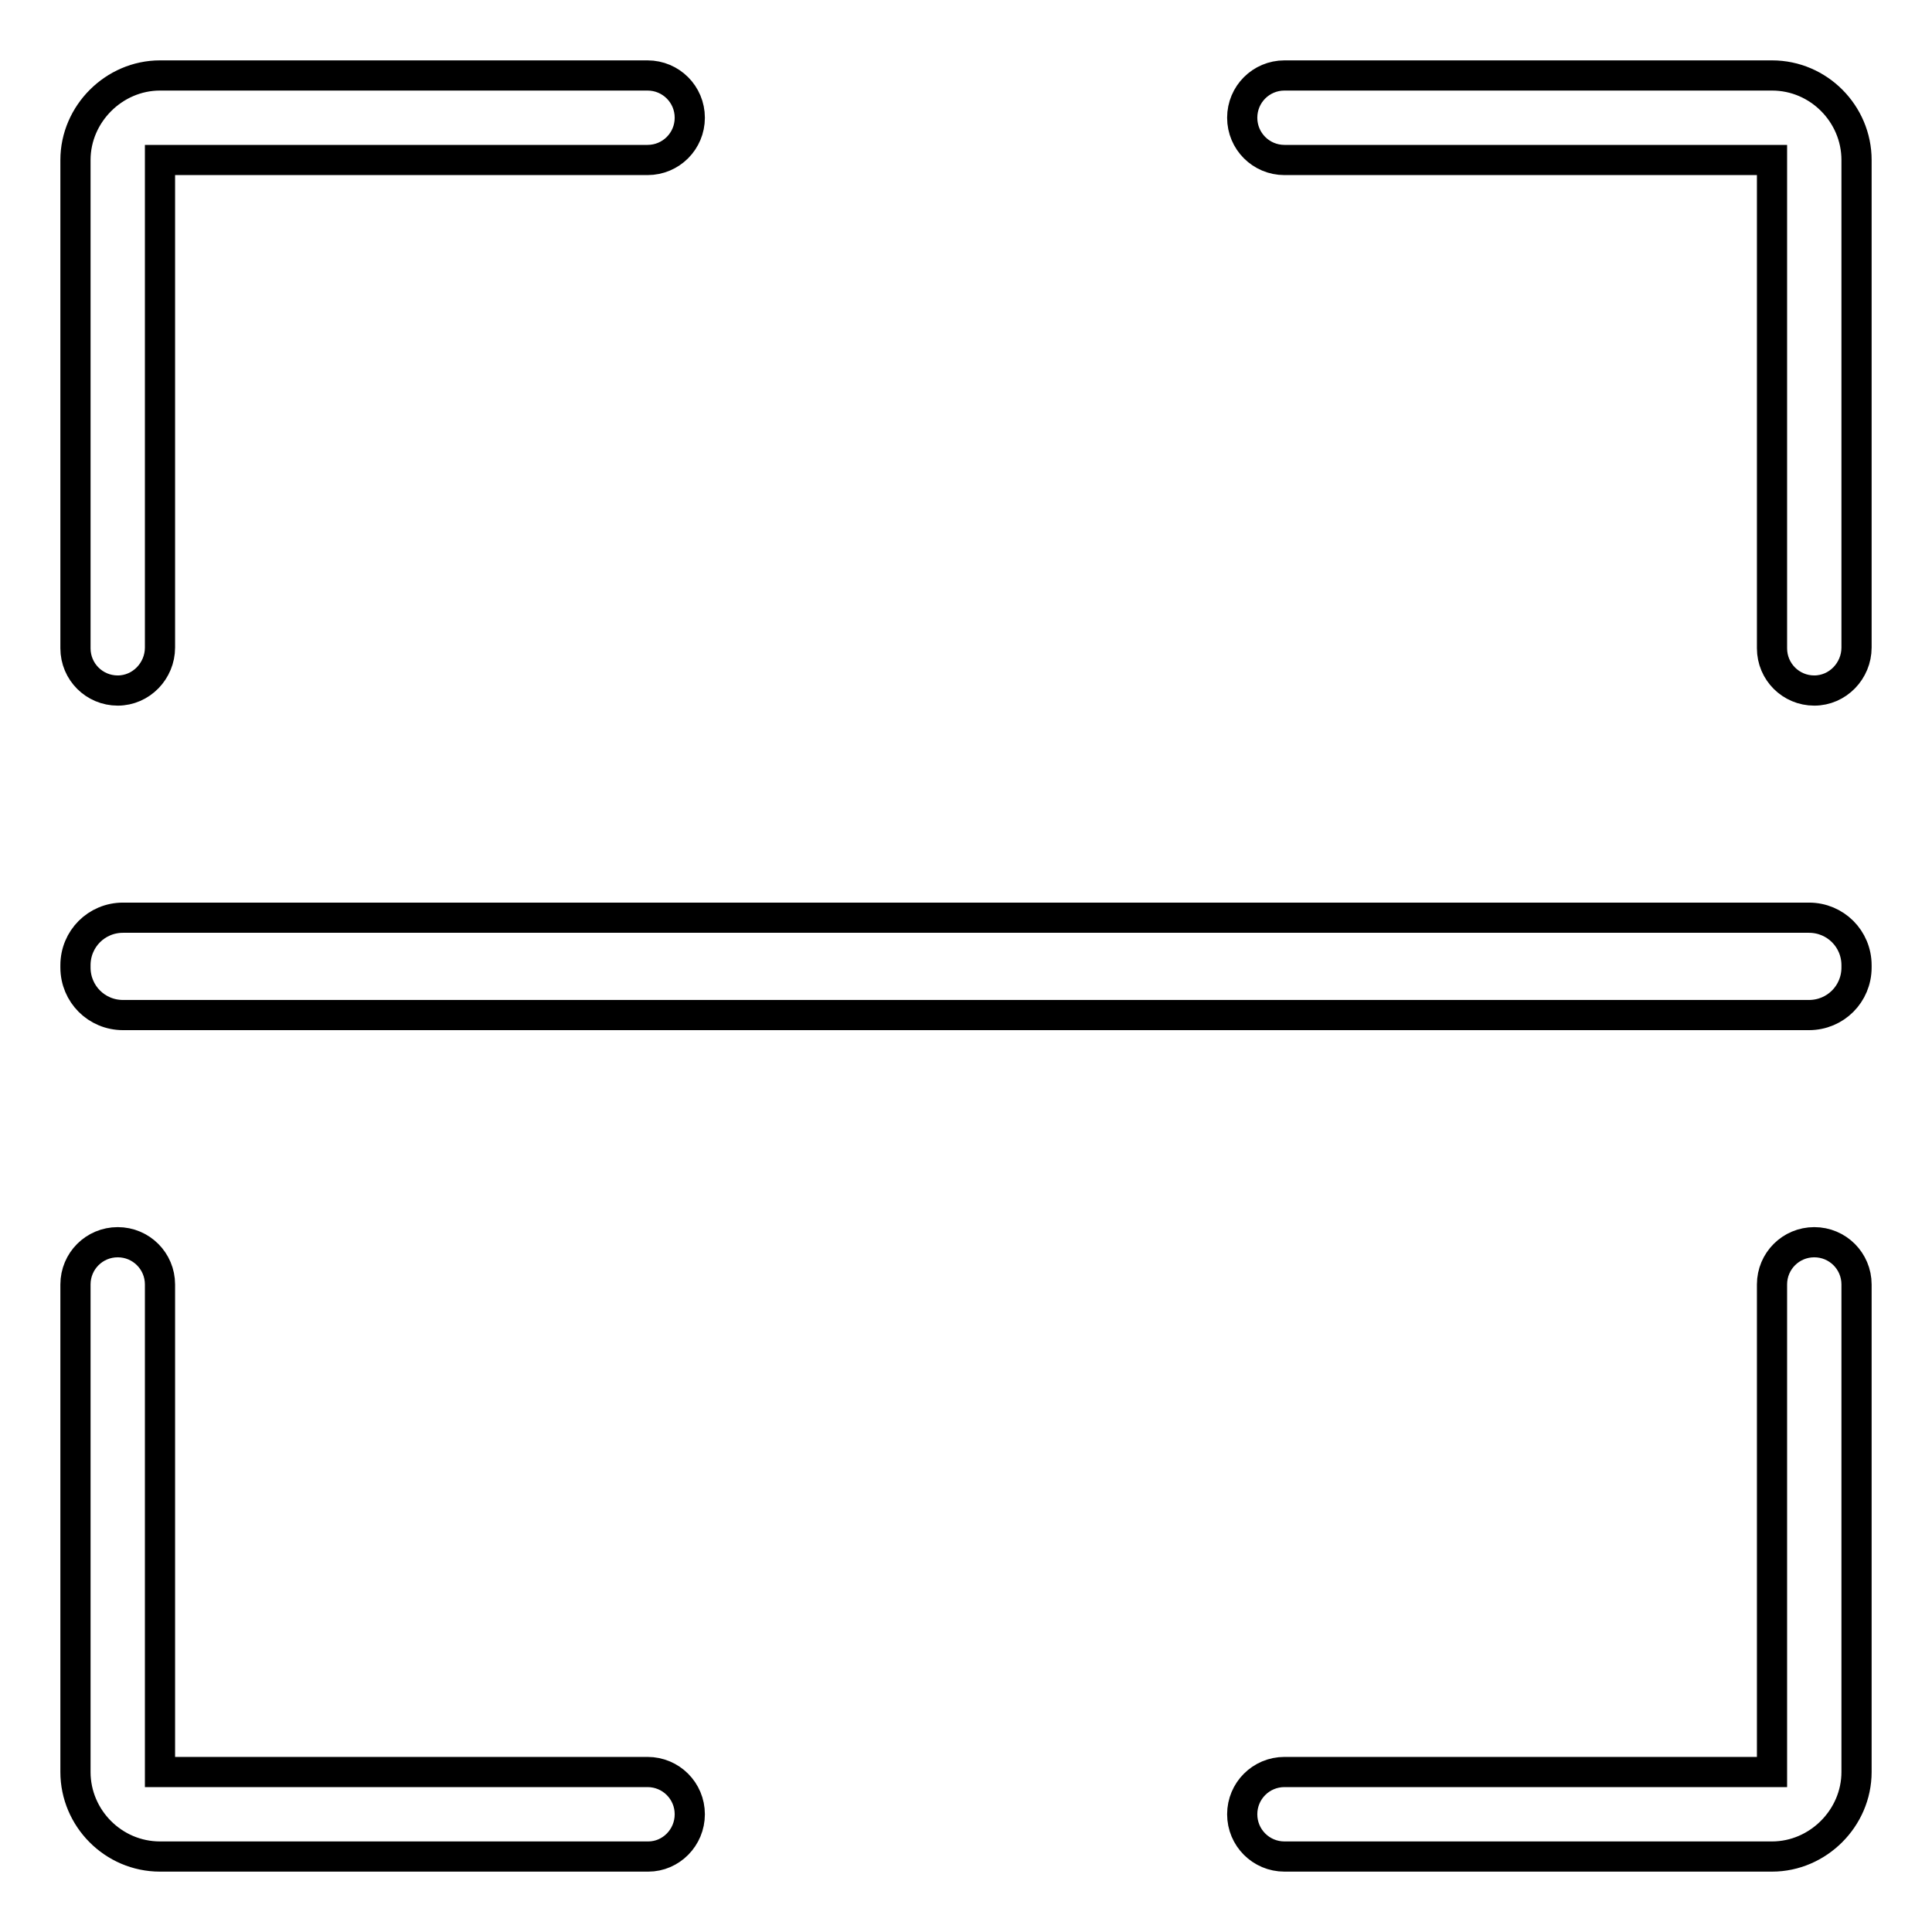 <?xml version="1.0" encoding="utf-8"?>
<!-- Svg Vector Icons : http://www.onlinewebfonts.com/icon -->
<!DOCTYPE svg PUBLIC "-//W3C//DTD SVG 1.1//EN" "http://www.w3.org/Graphics/SVG/1.1/DTD/svg11.dtd">
<svg version="1.1" xmlns="http://www.w3.org/2000/svg" xmlns:xlink="http://www.w3.org/1999/xlink" x="0px" y="0px" viewBox="0 0 256 256" enable-background="new 0 0 256 256" xml:space="preserve">
<g> <path stroke-width="4" fill-opacity="0" stroke="#000000"  d="M234.8,246h-64.6c-3.1,0-5.6-2.5-5.6-5.6s2.5-5.6,5.6-5.6h64.6v-64.6c0-3.1,2.5-5.6,5.6-5.6 s5.6,2.5,5.6,5.6v64.6C246,240.9,240.9,246,234.8,246L234.8,246z M240.4,91.5c-3.1,0-5.6-2.5-5.6-5.6V21.2h-64.6 c-3.1,0-5.6-2.5-5.6-5.6s2.5-5.6,5.6-5.6h64.6c6.2,0,11.2,5.1,11.2,11.2v64.6C246,88.9,243.5,91.5,240.4,91.5L240.4,91.5z  M15.6,91.5c-3.1,0-5.6-2.5-5.6-5.6V21.2C10,15.1,15.1,10,21.2,10h64.6c3.1,0,5.6,2.5,5.6,5.6s-2.5,5.6-5.6,5.6H21.2v64.6 C21.2,88.9,18.7,91.5,15.6,91.5z M85.9,246H21.2c-6.2,0-11.2-5.1-11.2-11.2v-64.6c0-3.1,2.5-5.6,5.6-5.6s5.6,2.5,5.6,5.6v64.6h64.6 c3.1,0,5.6,2.5,5.6,5.6S88.9,246,85.9,246L85.9,246z M239.7,134.5H16.3c-3.5,0-6.3-2.8-6.3-6.3v-0.3c0-3.5,2.8-6.3,6.3-6.3h223.4 c3.5,0,6.3,2.8,6.3,6.3v0.3C246,131.7,243.2,134.5,239.7,134.5z"/></g>
</svg>